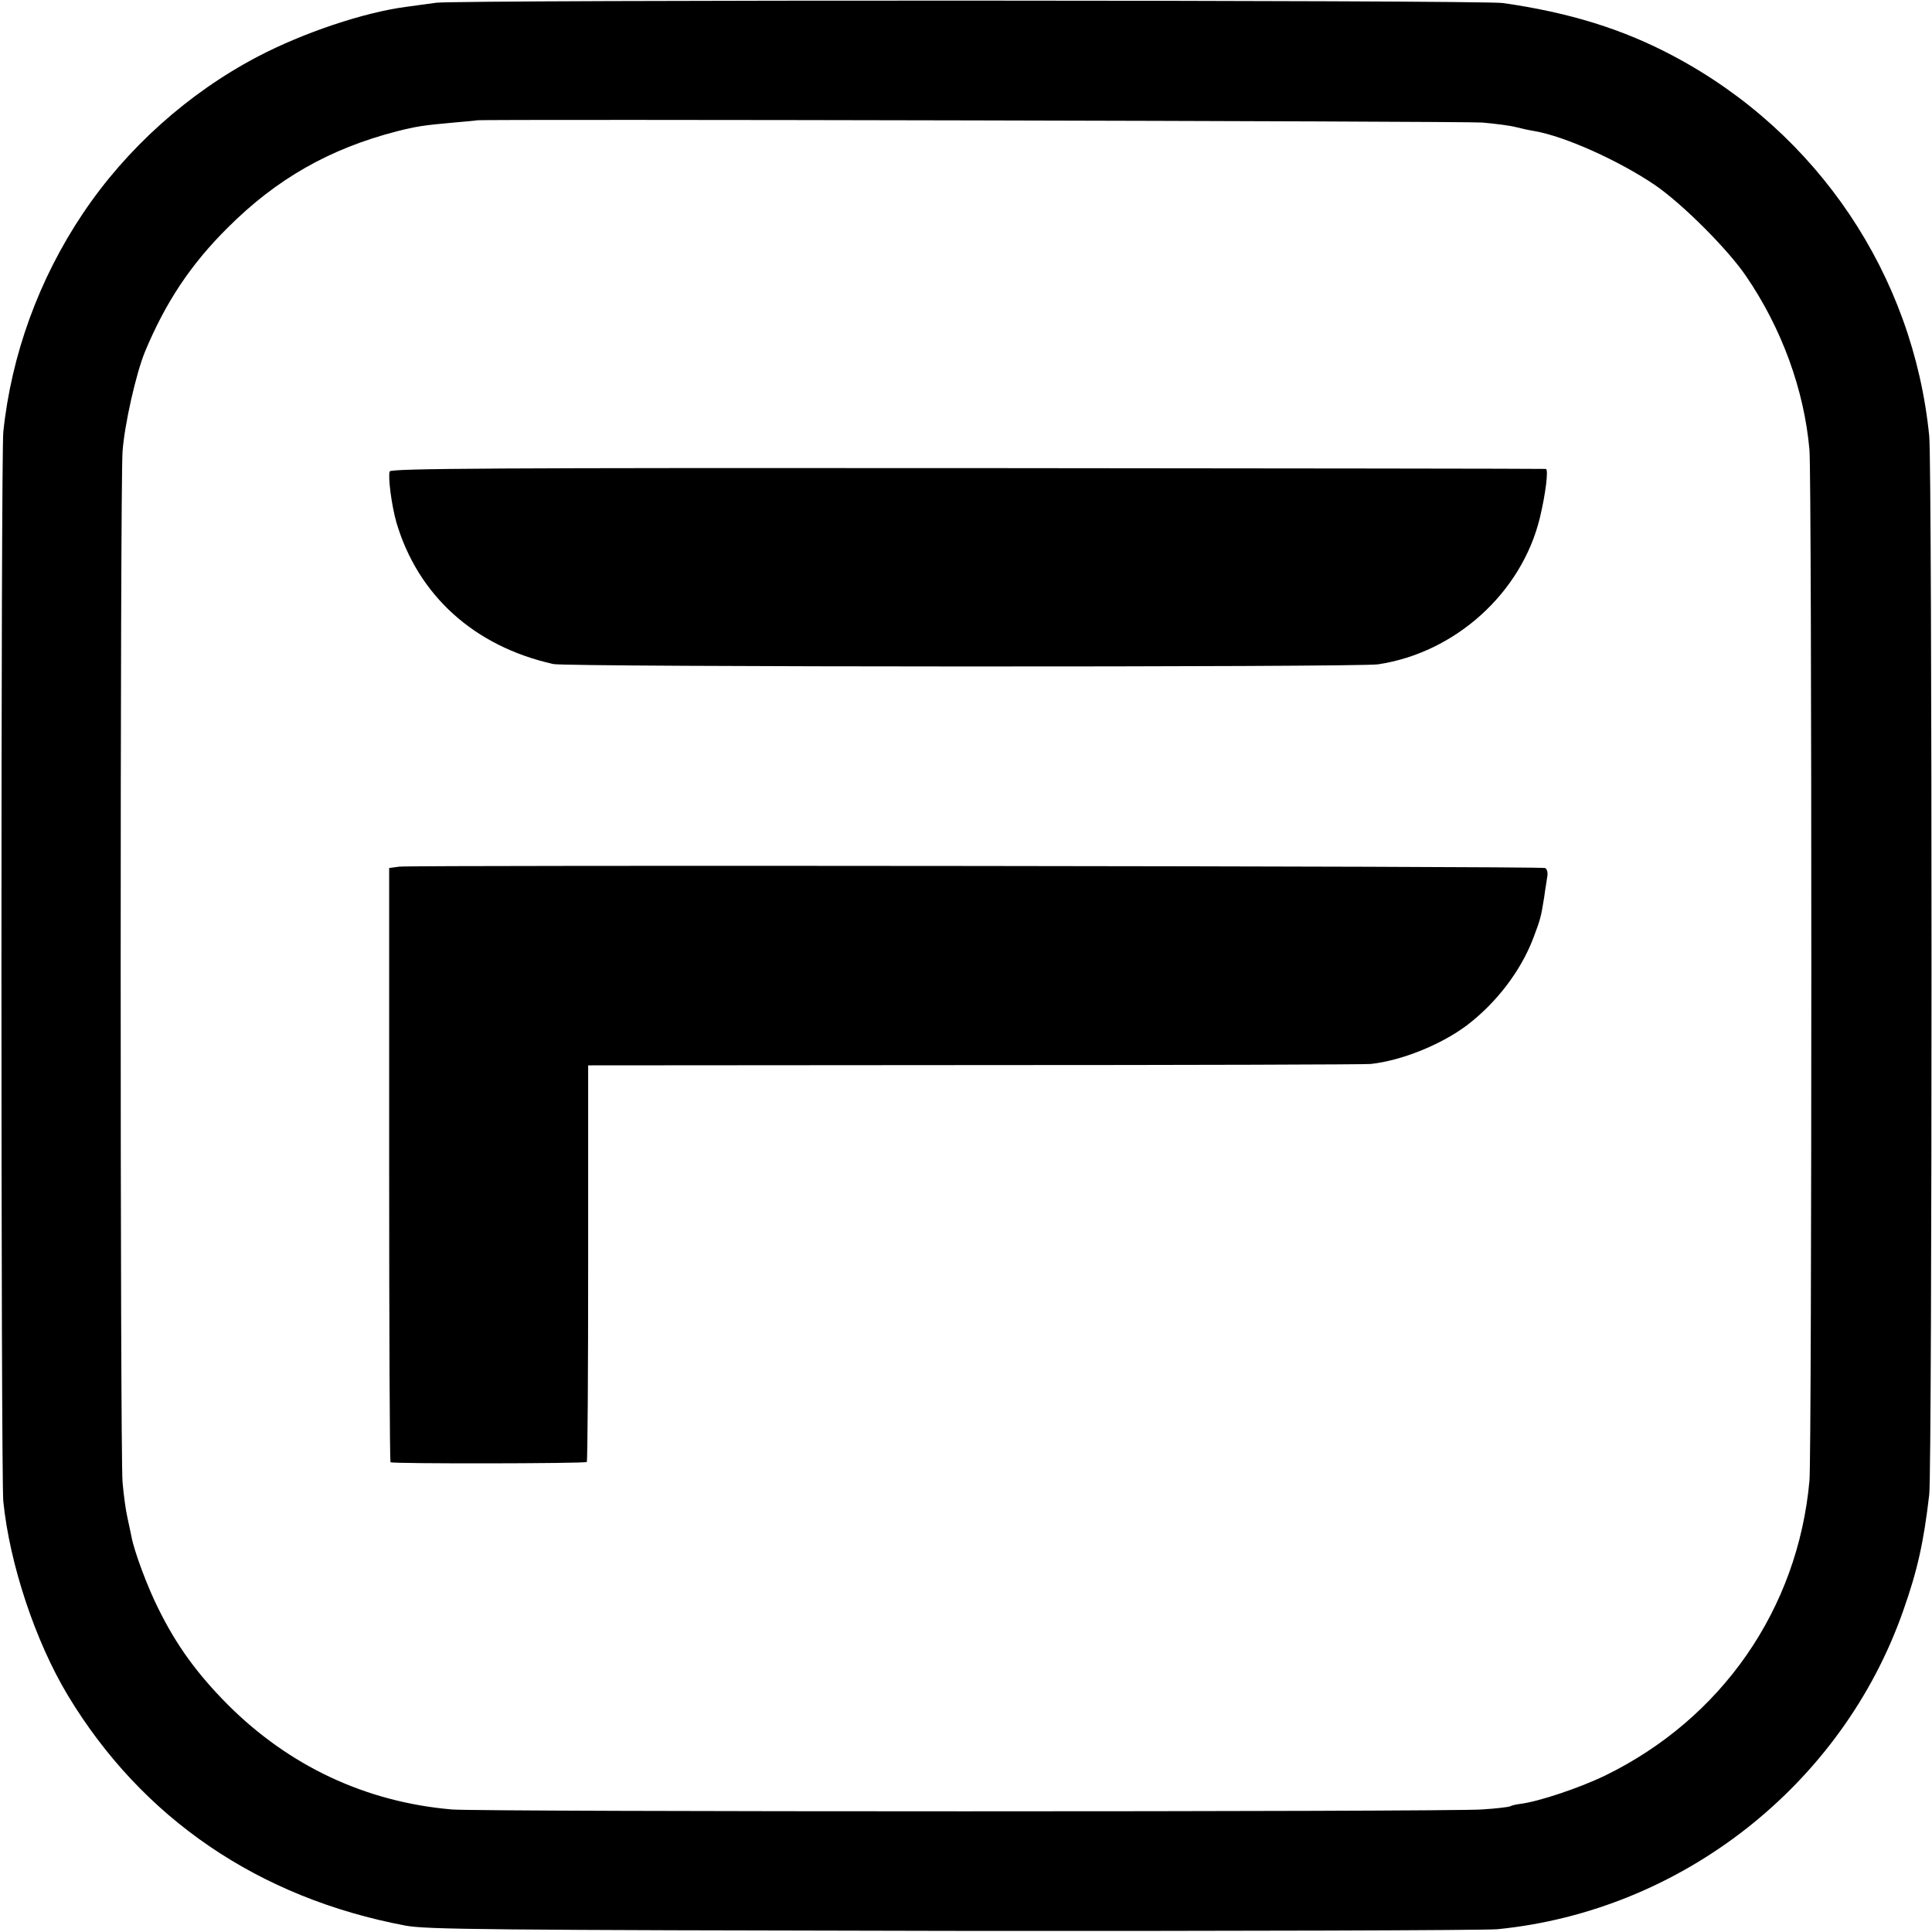 <?xml version="1.0" standalone="no"?>
<!DOCTYPE svg PUBLIC "-//W3C//DTD SVG 20010904//EN"
 "http://www.w3.org/TR/2001/REC-SVG-20010904/DTD/svg10.dtd">
<svg version="1.0" xmlns="http://www.w3.org/2000/svg"
 width="700pt" height="700pt" viewBox="0 0 700 700"
 preserveAspectRatio="xMidYMid meet">
<g transform="translate(0,700) scale(0.1,-0.1)"
fill="#000000" stroke="none">
<path d="M1580 6990 c-30 -4 -80 -11 -110 -15 -151 -20 -370 -93 -536 -180
-252 -132 -476 -333 -634 -569 -159 -237 -259 -512 -288 -791 -9 -88 -9 -3786
0 -3875 23 -227 116 -507 234 -703 269 -446 692 -734 1224 -834 76 -14 295
-16 1975 -19 1045 -1 1930 2 1980 6 668 66 1250 523 1471 1155 51 144 74 247
94 420 11 92 11 3724 0 3835 -58 584 -404 1099 -925 1376 -185 99 -381 159
-620 193 -82 11 -3780 12 -3865 1z m3790 -434 c47 -4 101 -11 120 -16 19 -5
51 -12 70 -15 110 -19 306 -107 437 -196 99 -68 263 -232 329 -329 130 -190
211 -413 230 -630 9 -104 9 -3637 0 -3735 -42 -465 -318 -862 -740 -1068 -93
-45 -242 -95 -309 -103 -16 -2 -32 -6 -36 -9 -5 -2 -50 -8 -102 -11 -122 -9
-3630 -9 -3732 0 -313 27 -590 158 -812 380 -112 113 -185 214 -250 345 -40
79 -89 210 -99 265 -2 12 -9 41 -14 66 -6 25 -14 83 -18 130 -9 110 -9 3604 0
3734 7 98 49 283 81 361 75 180 166 317 300 450 177 177 369 286 612 349 71
18 96 22 208 32 44 4 81 7 82 8 7 5 3578 -3 3643 -8z"/>
<path d="M1412 5292 c-7 -19 7 -124 24 -184 78 -265 282 -450 569 -514 48 -11
2917 -12 2988 -1 280 42 520 259 586 530 21 87 32 176 22 178 -3 1 -946 2
-2095 3 -1702 1 -2089 -1 -2094 -12z"/>
<path d="M1447 3860 l-37 -5 0 -1074 c0 -591 2 -1077 5 -1079 6 -6 705 -5 711
1 3 2 5 327 5 721 l0 716 1402 1 c771 0 1416 2 1433 4 112 12 256 70 350 141
106 81 194 196 239 314 26 69 28 75 40 150 3 25 9 57 11 73 3 16 -1 29 -8 32
-17 7 -4103 11 -4151 5z"/>
</g>
</svg>
